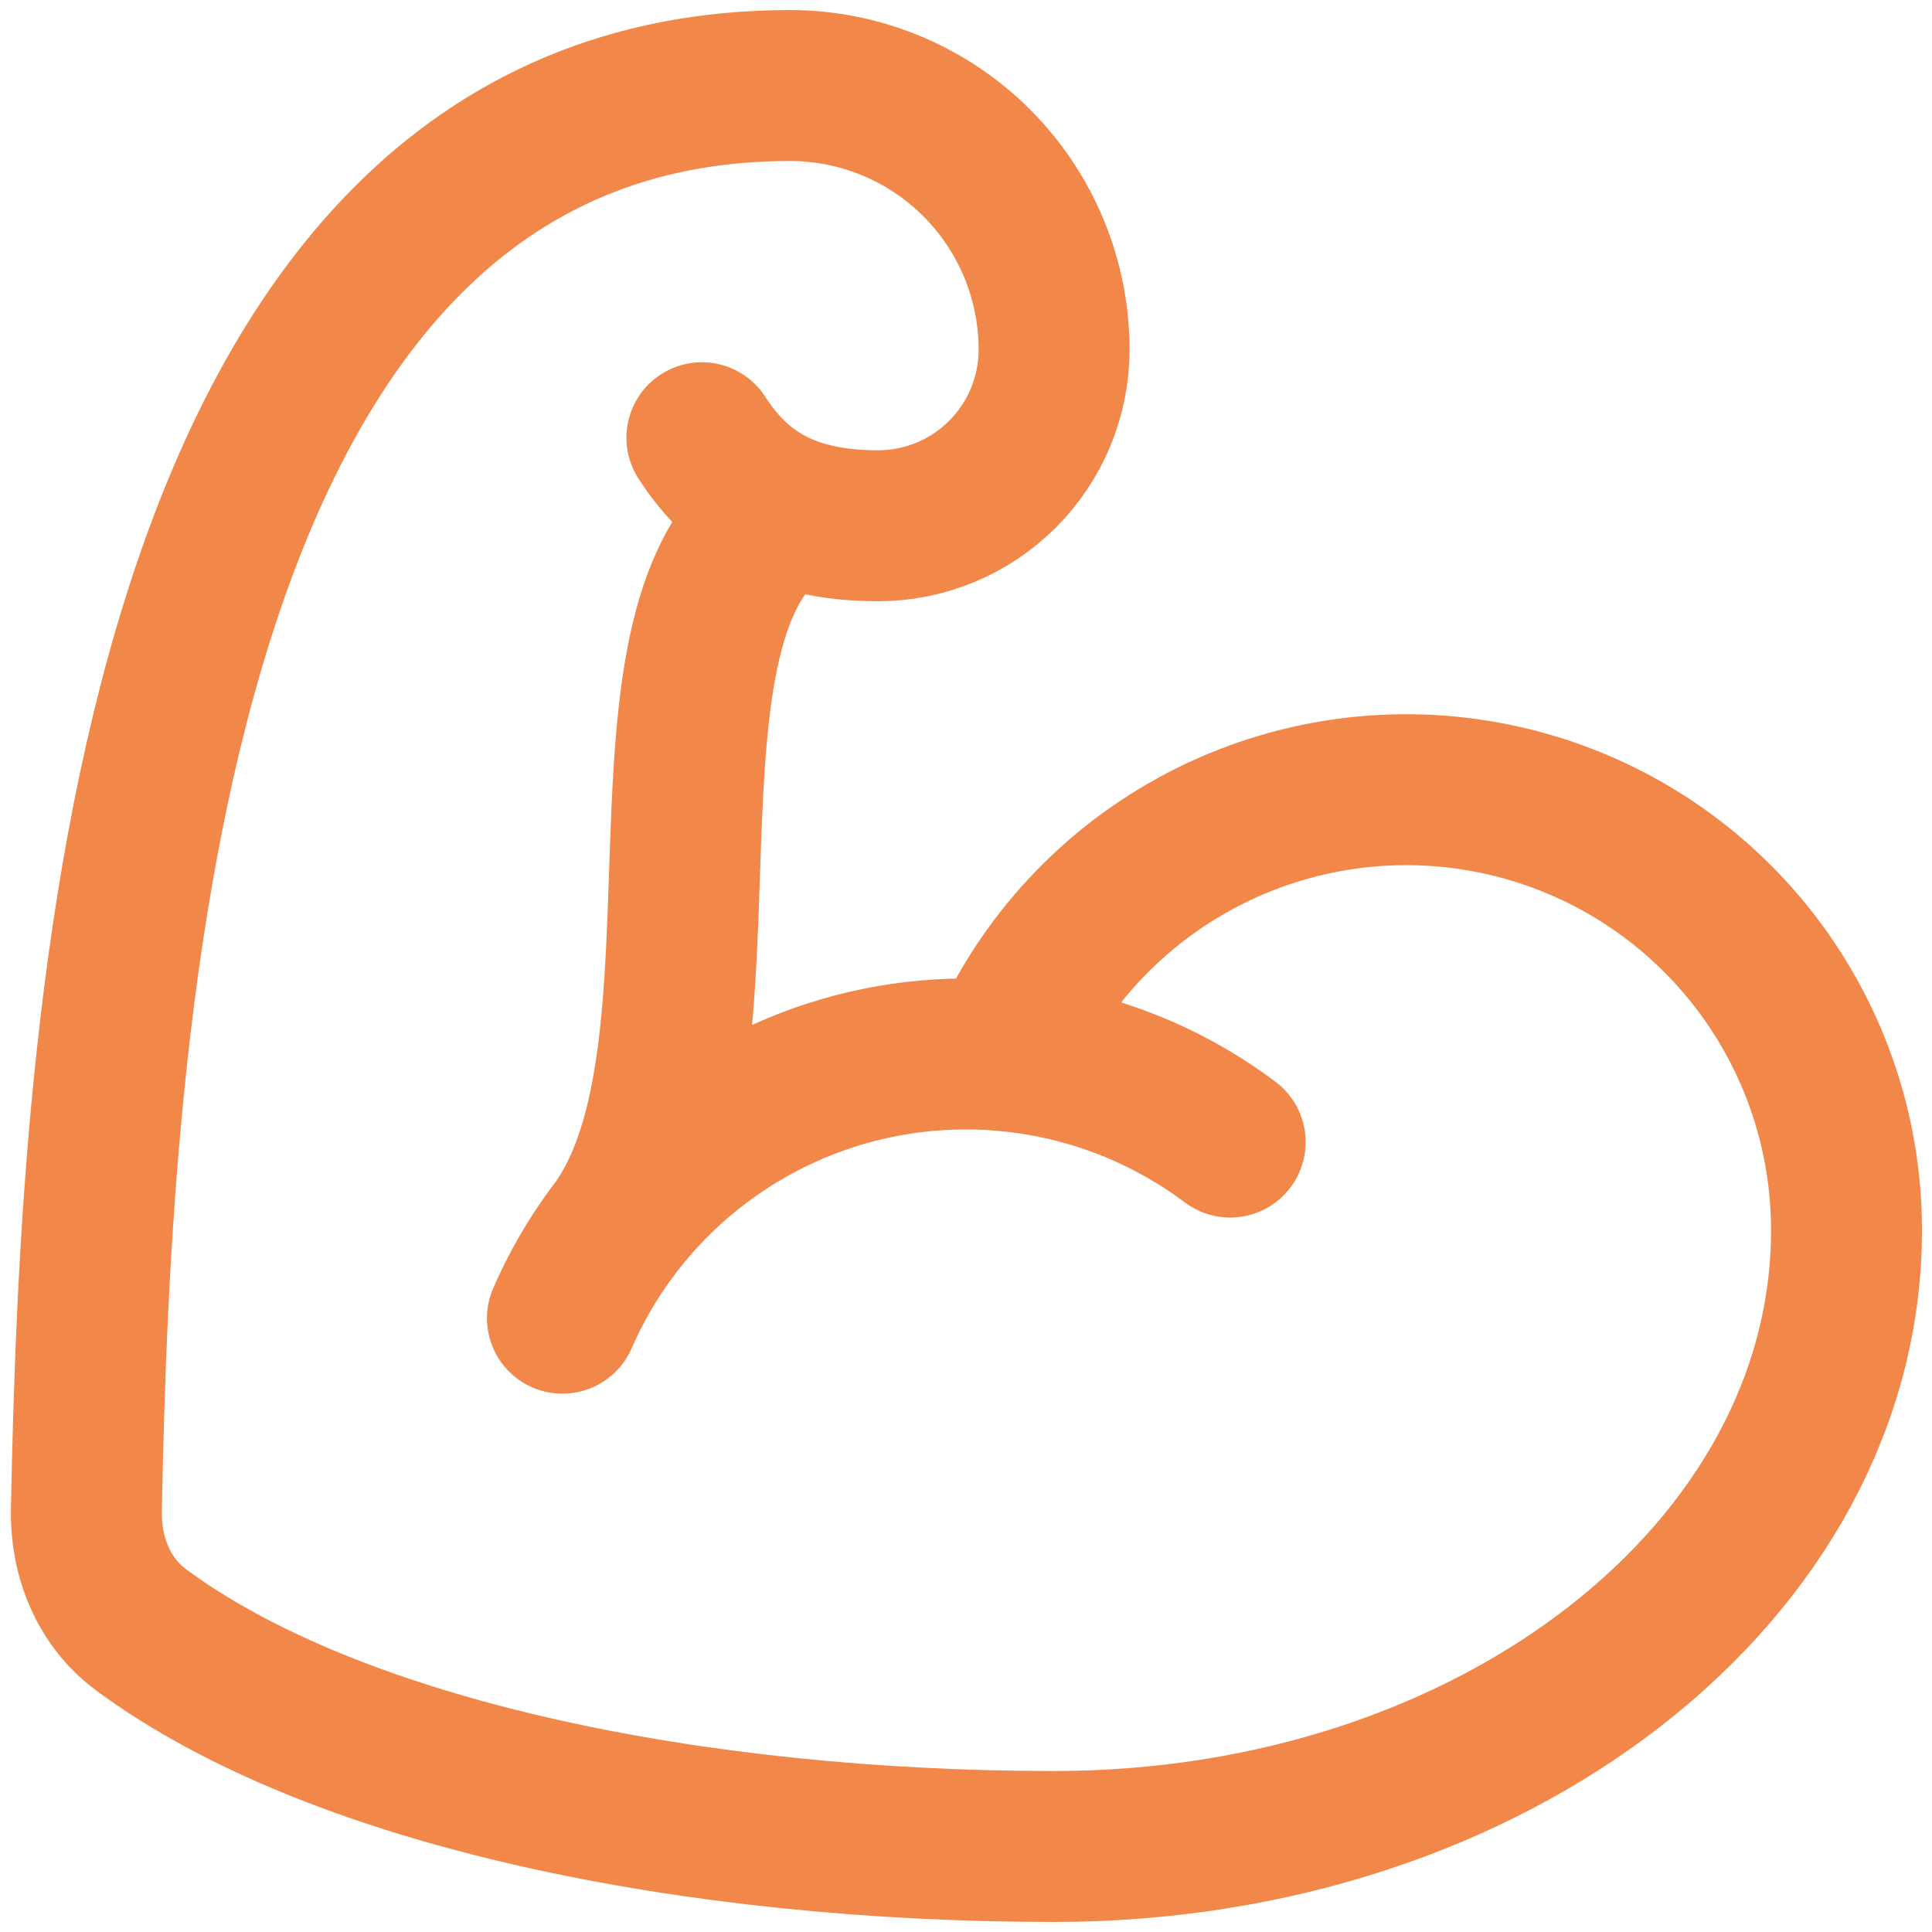 <svg width="64" height="64" viewBox="0 0 64 64" fill="none" xmlns="http://www.w3.org/2000/svg">
<path d="M33.194 34.966C34.523 31.884 36.875 29.356 39.852 27.806C42.83 26.257 46.25 25.782 49.537 26.462C52.824 27.141 55.776 28.934 57.894 31.537C60.013 34.139 61.169 37.394 61.168 40.75C61.168 52.026 49.501 61.167 34.918 61.167C23.026 61.167 11.138 58.775 4.669 53.986C3.426 53.064 2.829 51.559 2.861 50.013C3.179 34.109 4.663 2.833 26.168 2.833C28.488 2.833 30.714 3.755 32.355 5.396C33.996 7.037 34.918 9.263 34.918 11.583C34.918 13.13 34.303 14.614 33.209 15.708C32.115 16.802 30.631 17.417 29.084 17.417C25.861 17.417 24.301 16.122 23.251 14.5M40.751 37.833C38.991 36.512 36.954 35.607 34.794 35.185C32.635 34.763 30.407 34.835 28.279 35.396C26.151 35.958 24.178 36.993 22.507 38.425C20.836 39.858 19.511 41.649 18.631 43.667M26.063 16.906C20.39 20.266 24.709 34.917 20.334 40.75" stroke="#F1884A" stroke-width="5" stroke-linecap="round" stroke-linejoin="round"/>
</svg>
